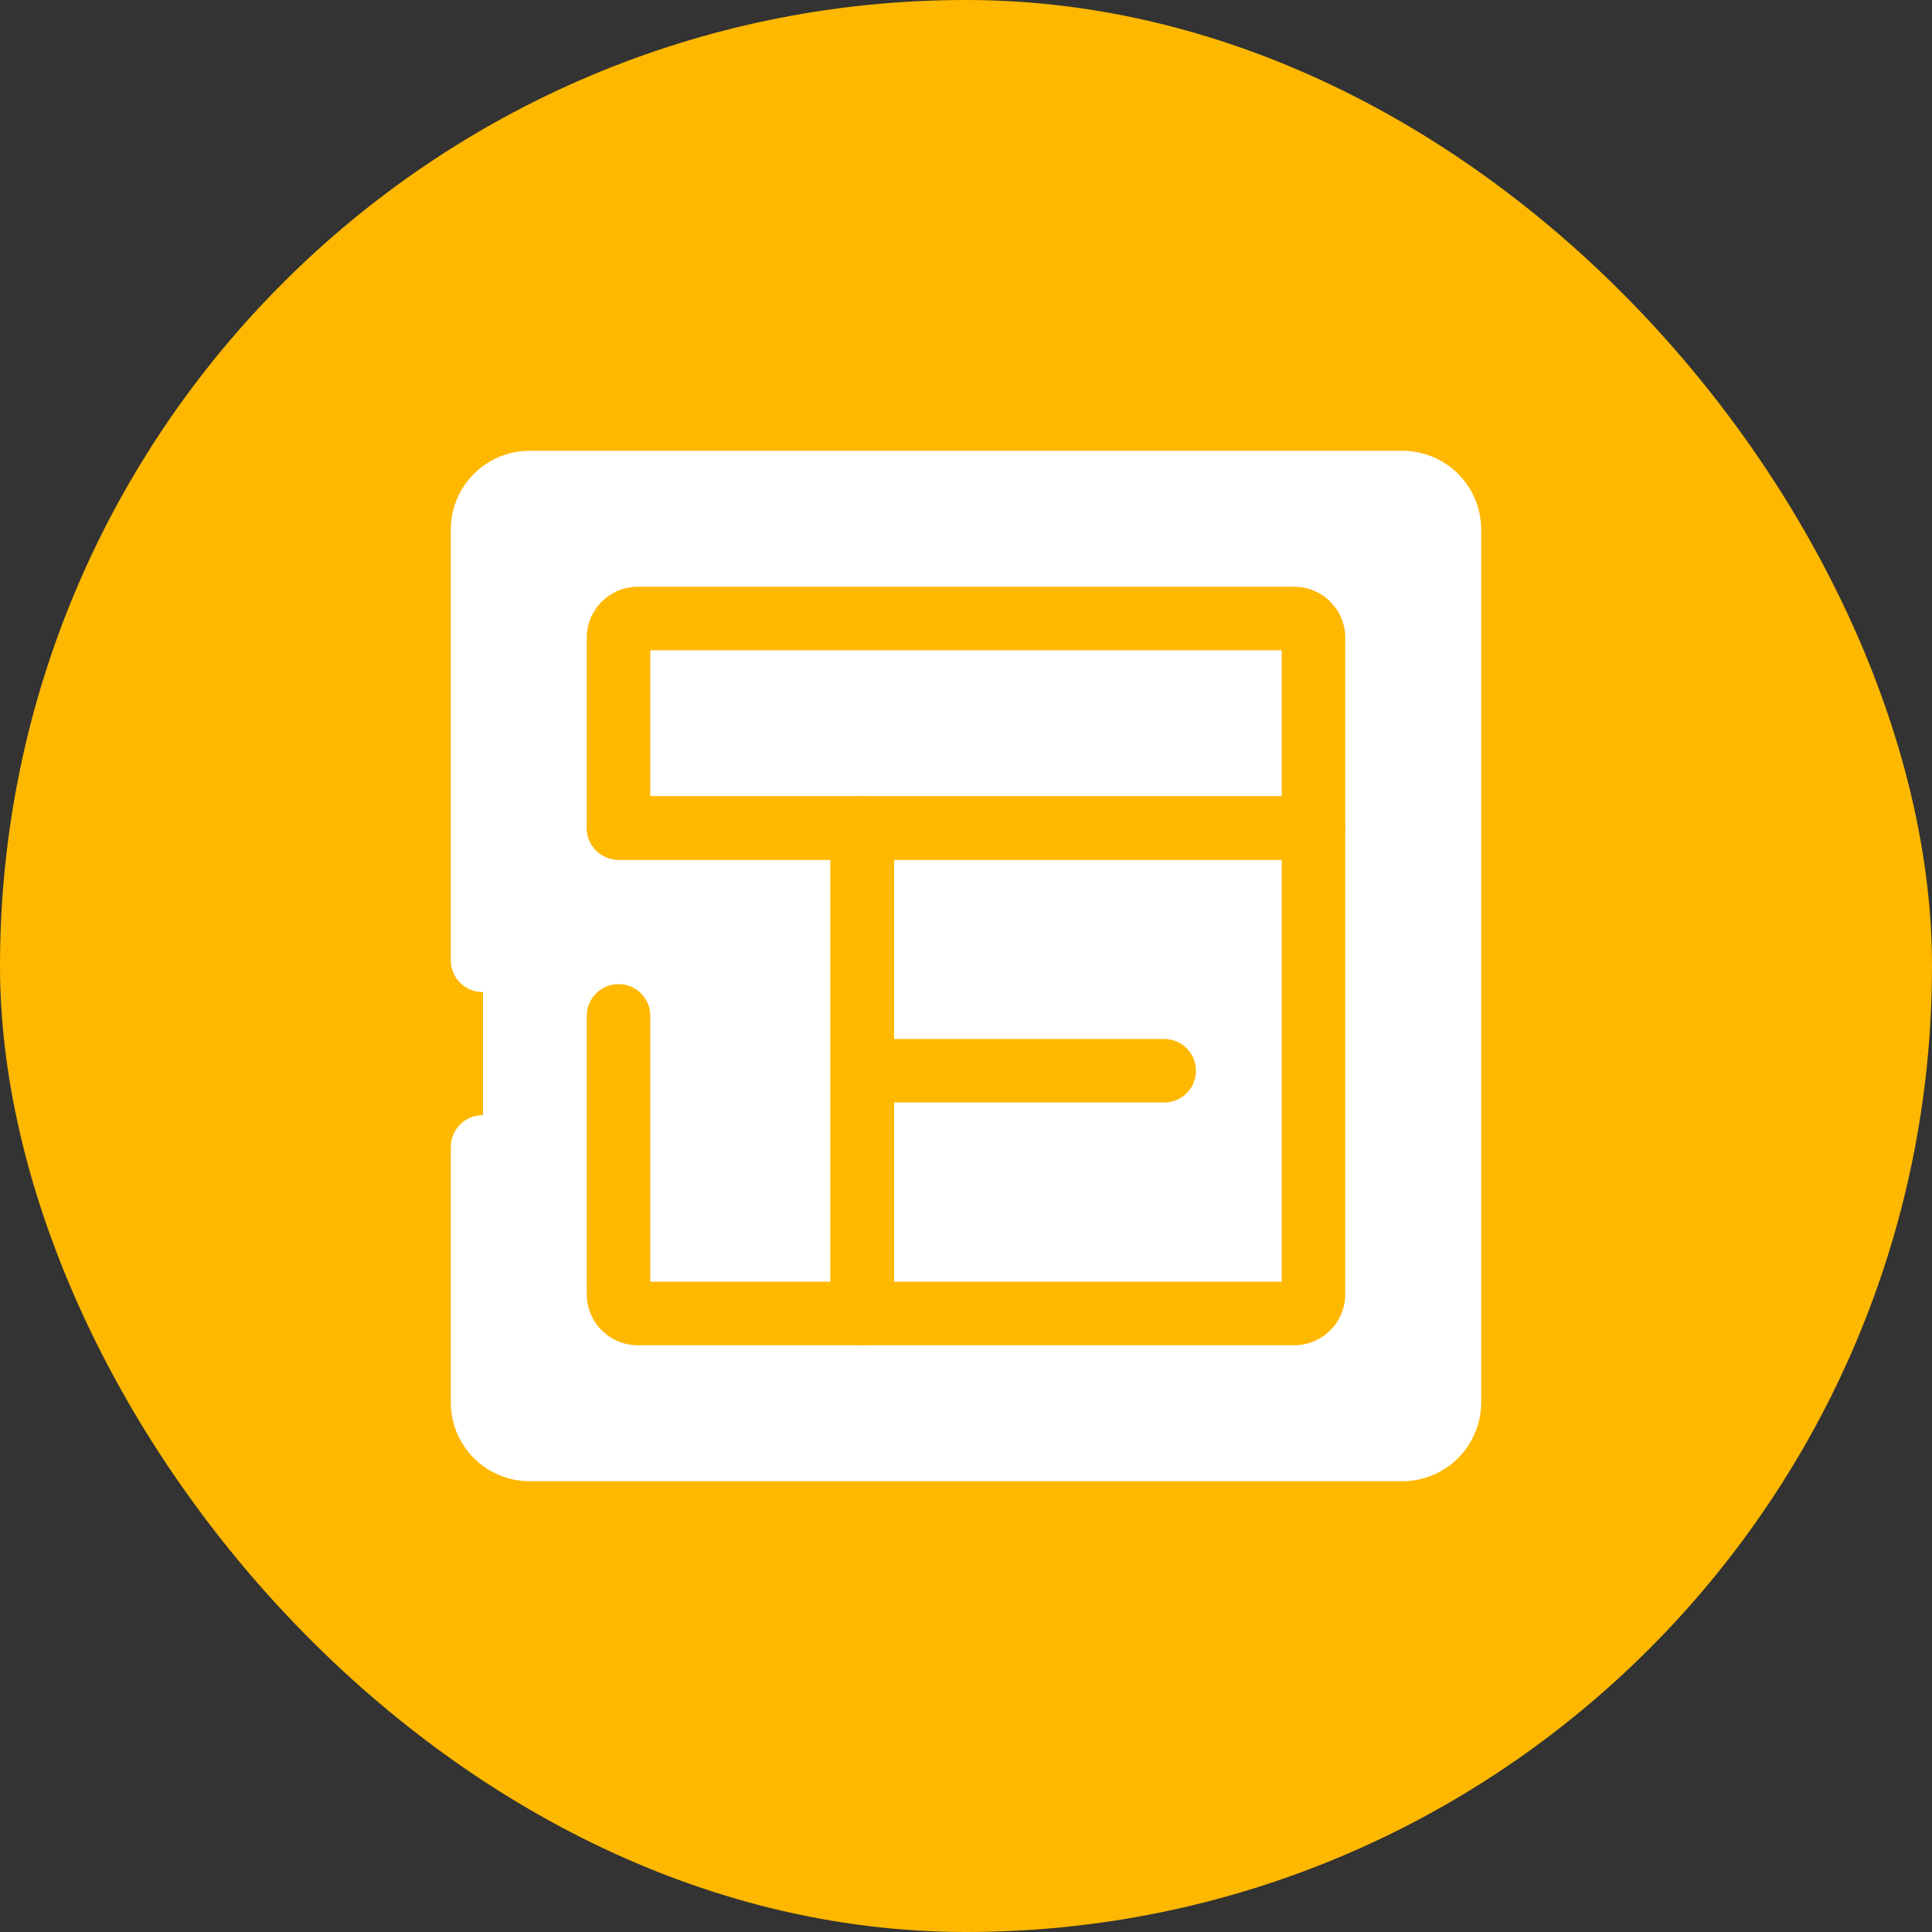 <svg width="60" height="60" viewBox="0 0 60 60" fill="none" xmlns="http://www.w3.org/2000/svg">
<rect x="0" y="0" width="60" height="60" fill="#333333" stroke="none"/>
<rect width="60" height="60" rx="30" fill="#FFB800"/>
<g clip-path="url(#clip0_1_279)">
<path d="M16.446 14.781H43.554C44.471 14.781 45.219 15.529 45.219 16.446V43.554L45.21 43.724C45.124 44.562 44.414 45.219 43.554 45.219H16.446C15.529 45.219 14.781 44.471 14.781 43.554V35.618C14.781 35.505 14.873 35.413 14.986 35.413C15.1 35.413 15.191 35.505 15.191 35.618V43.554C15.191 44.246 15.754 44.809 16.446 44.809H43.554C44.246 44.809 44.809 44.246 44.809 43.554V16.446C44.809 15.754 44.246 15.191 43.554 15.191H16.446C15.754 15.191 15.191 15.754 15.191 16.446V29.824C15.191 29.937 15.1 30.029 14.986 30.029C14.873 30.029 14.781 29.937 14.781 29.824V16.446C14.781 15.529 15.529 14.781 16.446 14.781Z" fill="#DFDFDF" stroke="white" stroke-width="1.562"/>
<rect x="15" y="15" width="30" height="30" fill="white"/>
<path d="M40.791 26.701H19.209C18.664 26.701 18.223 26.26 18.223 25.715V19.803C18.223 18.932 18.932 18.223 19.803 18.223H40.197C41.068 18.223 41.777 18.932 41.777 19.803V25.715C41.777 26.26 41.336 26.701 40.791 26.701ZM20.195 24.729H39.805V20.195H20.195V24.729Z" fill="#FFB800"/>
<path d="M26.778 41.777H19.803C18.932 41.777 18.223 41.068 18.223 40.197V31.548C18.223 31.003 18.664 30.562 19.209 30.562C19.754 30.562 20.195 31.003 20.195 31.548V39.805H25.792V26.701H19.209C18.664 26.701 18.223 26.26 18.223 25.715C18.223 25.17 18.664 24.729 19.209 24.729H26.779C27.323 24.729 27.765 25.17 27.765 25.715V40.791C27.765 41.336 27.323 41.777 26.778 41.777Z" fill="#FFB800"/>
<path d="M40.197 41.777H26.778C26.234 41.777 25.792 41.336 25.792 40.791V25.715C25.792 25.17 26.234 24.729 26.778 24.729H40.791C41.336 24.729 41.777 25.17 41.777 25.715V40.197C41.777 41.068 41.068 41.777 40.197 41.777ZM27.765 39.805H39.805V26.701H27.765V39.805Z" fill="#FFB800"/>
<path d="M36.155 34.239H26.778C26.234 34.239 25.792 33.798 25.792 33.253C25.792 32.708 26.234 32.267 26.778 32.267H36.155C36.7 32.267 37.141 32.708 37.141 33.253C37.141 33.798 36.7 34.239 36.155 34.239Z" fill="#FFB800"/>
</g>
<defs>
<clipPath id="clip0_1_279">
<rect width="32" height="32" fill="white" transform="translate(14 14)"/>
</clipPath>
</defs>
</svg>
